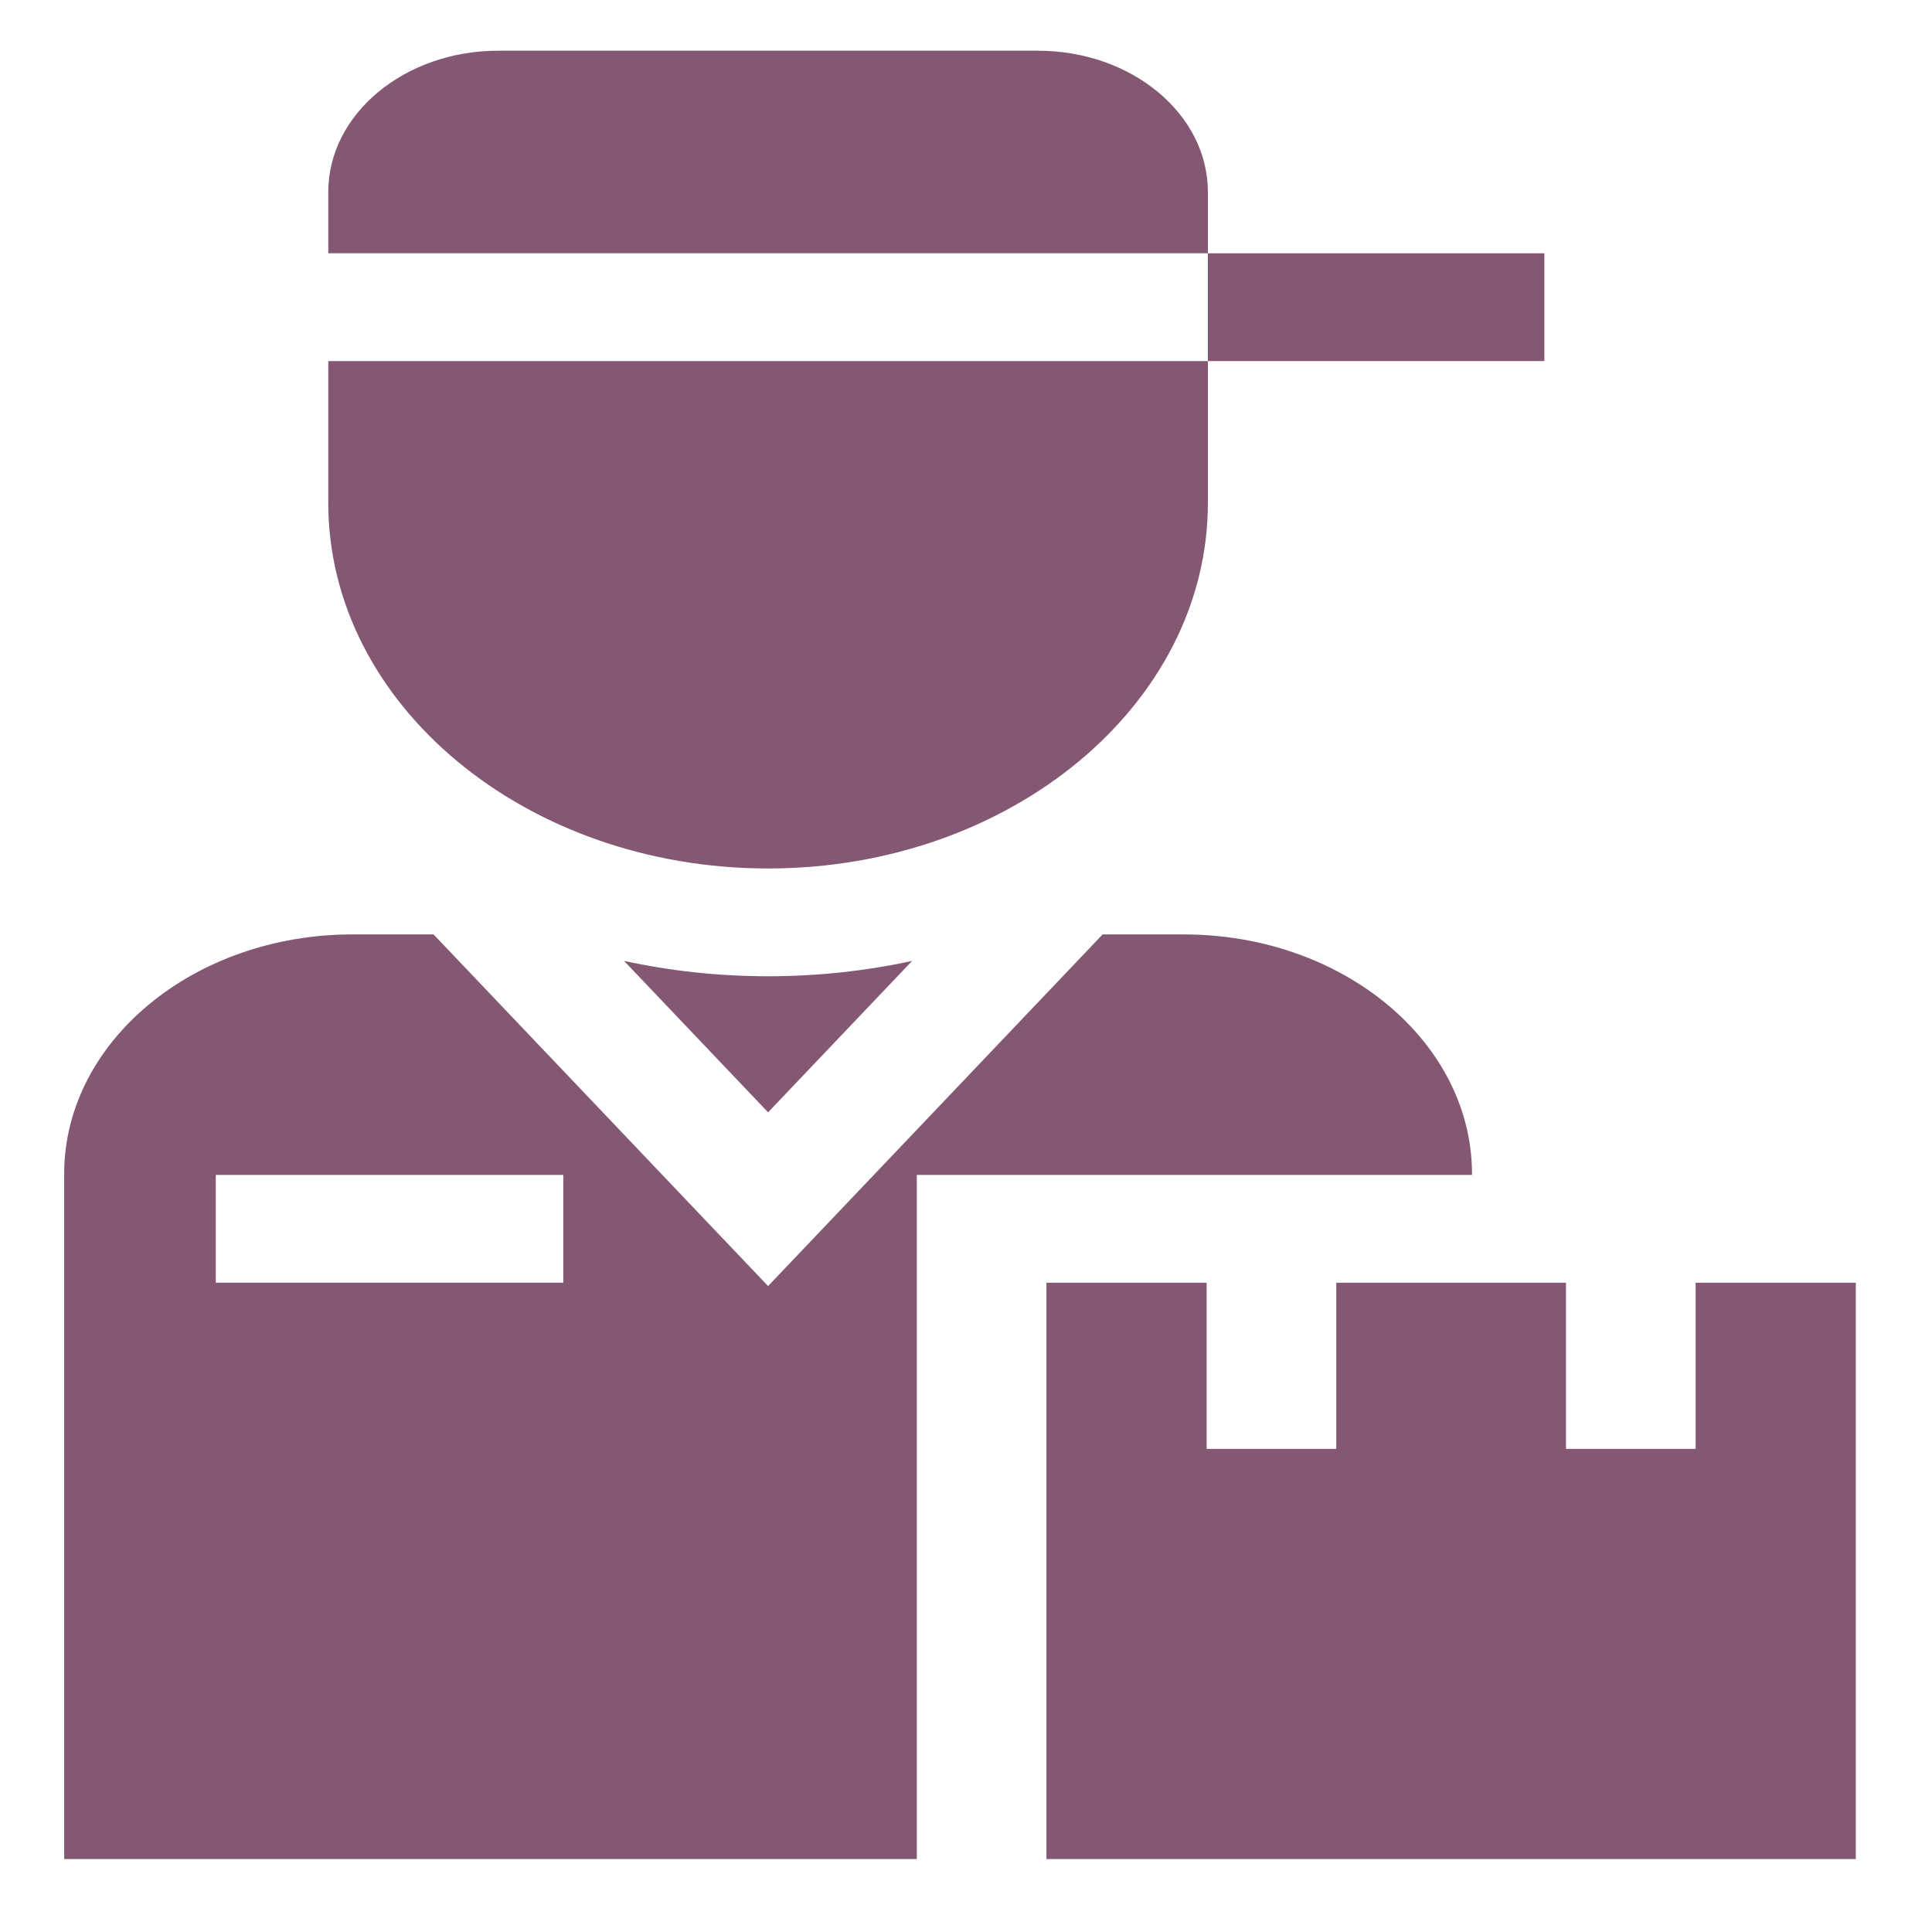 <?xml version="1.0" encoding="UTF-8" standalone="no"?>
<!DOCTYPE svg PUBLIC "-//W3C//DTD SVG 1.1//EN" "http://www.w3.org/Graphics/SVG/1.1/DTD/svg11.dtd">
<svg width="100%" height="100%" viewBox="0 0 800 800" version="1.1" xmlns="http://www.w3.org/2000/svg" xmlns:xlink="http://www.w3.org/1999/xlink" xml:space="preserve" xmlns:serif="http://www.serif.com/" style="fill-rule:evenodd;clip-rule:evenodd;stroke-linejoin:round;stroke-miterlimit:2;">
    <g transform="matrix(1.126,0,0,0.936,-52.891,21)">
        <g>
            <path d="M482.306,390.948L452.45,390.948L329.433,546.514L206.414,390.948L176.558,390.948C118.117,390.948 70.572,438.494 70.572,496.934L70.572,800L384.119,800L384.119,497.345L588.294,497.345L588.294,496.934C588.292,438.495 540.747,390.948 482.306,390.948ZM254.125,545.028L126.327,545.028L126.327,497.345L254.125,497.345L254.125,545.028Z" style="fill:rgb(132,87,114);fill-rule:nonzero;"/>
        </g>
    </g>
    <g transform="matrix(1.126,0,0,0.936,-52.891,21)">
        <g>
            <path d="M329.43,409.452C311.136,409.452 293.386,407.086 276.459,402.658L329.43,469.644L382.4,402.658C365.475,407.086 347.725,409.452 329.43,409.452Z" style="fill:rgb(132,87,114);fill-rule:nonzero;"/>
        </g>
    </g>
    <g transform="matrix(1.126,0,0,0.936,-52.891,21)">
        <g>
            <path d="M428.68,0L230.181,0C195.727,0 167.694,28.033 167.694,62.487L167.694,89.62L491.166,89.62L491.166,62.487C491.167,28.033 463.134,0 428.68,0Z" style="fill:rgb(132,87,114);fill-rule:nonzero;"/>
        </g>
    </g>
    <g transform="matrix(1.126,0,0,0.936,-52.891,21)">
        <g>
            <path d="M167.694,137.302L167.694,200.033C167.694,289.214 240.248,361.769 329.43,361.769C418.611,361.769 491.166,289.214 491.166,200.033L491.166,137.302L167.694,137.302Z" style="fill:rgb(132,87,114);fill-rule:nonzero;"/>
        </g>
    </g>
    <g transform="matrix(1.126,0,0,0.936,-52.891,21)">
        <g>
            <path d="M670.531,545.028L670.531,618.533L622.848,618.533L622.848,545.028L538.378,545.028L538.378,618.533L490.697,618.533L490.697,545.028L431.798,545.028L431.798,800L729.43,800L729.43,545.028L670.531,545.028Z" style="fill:rgb(132,87,114);fill-rule:nonzero;"/>
        </g>
    </g>
    <g transform="matrix(1.126,0,0,0.936,-52.891,21)">
        <g>
            <path d="M614.898,89.62L491.167,89.62L491.167,137.302L614.898,137.302L614.898,89.62Z" style="fill:rgb(132,87,114);fill-rule:nonzero;"/>
        </g>
    </g>
</svg>
